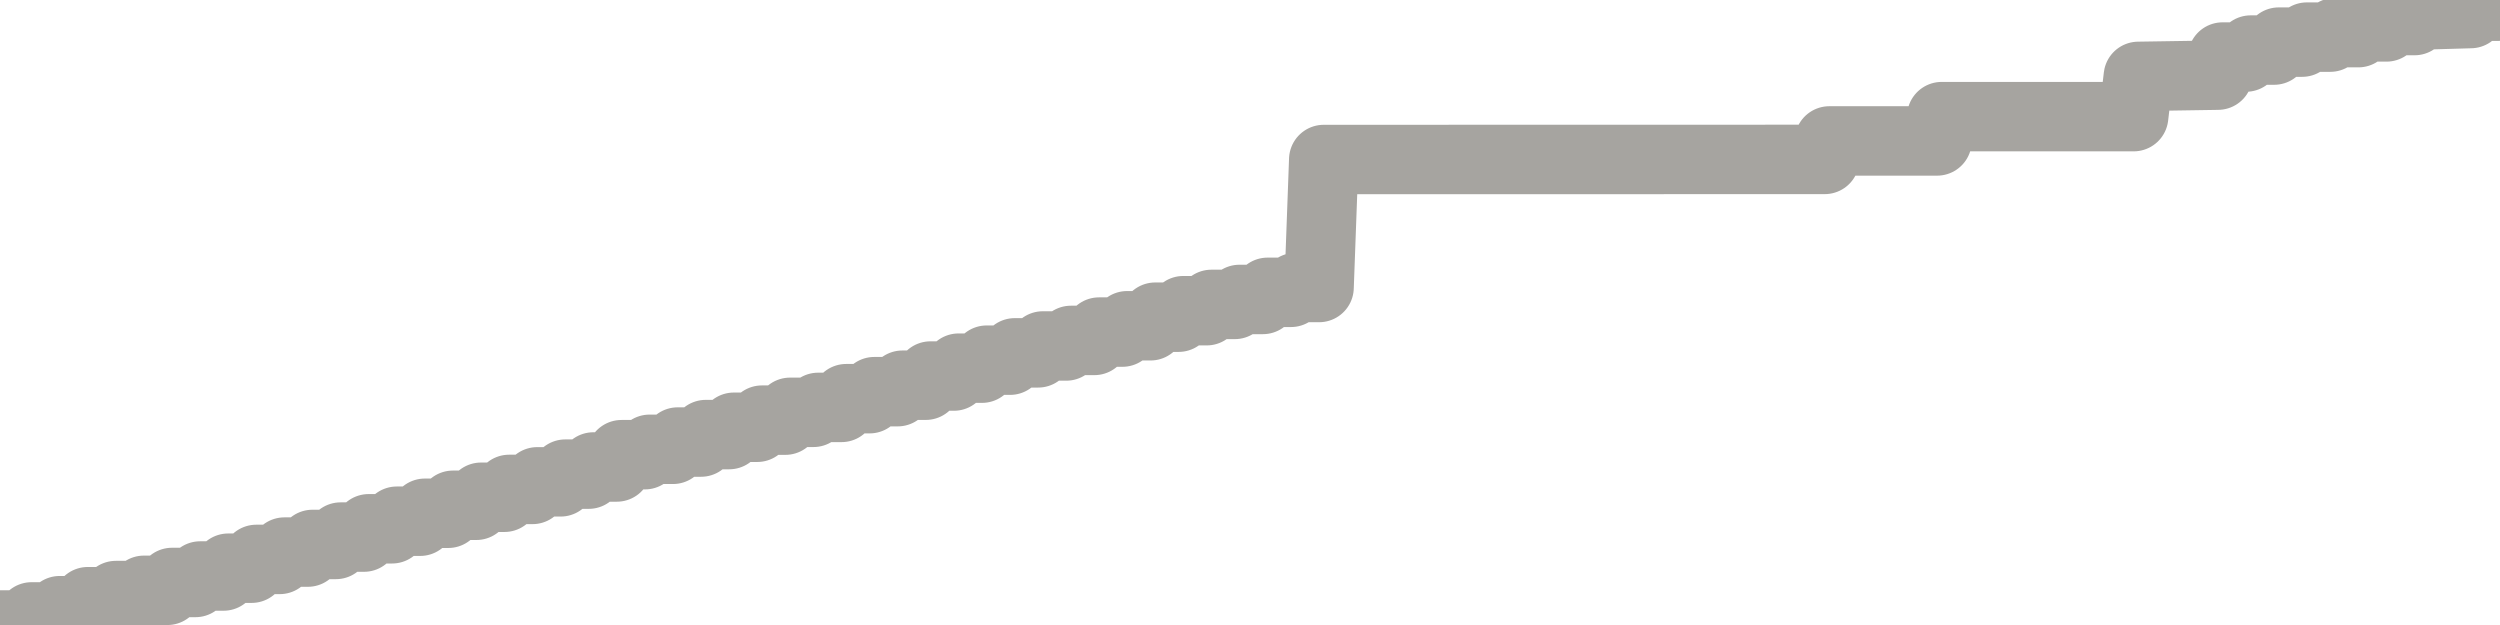<?xml version="1.0" encoding="utf-8" standalone="no"?>
<!DOCTYPE svg PUBLIC "-//W3C//DTD SVG 1.1//EN"
  "http://www.w3.org/Graphics/SVG/1.1/DTD/svg11.dtd">
<svg xmlns:xlink="http://www.w3.org/1999/xlink" width="72pt" height="18pt" viewBox="0 0 72 18" xmlns="http://www.w3.org/2000/svg" version="1.1">
 <defs>
  <style type="text/css">*{stroke-linejoin: round; stroke-linecap: butt}</style>
 </defs>
 <g id="figure_1">
  <g id="patch_1">
   <path d="M 0 18 
L 72 18 
L 72 0 
L 0 0 
L 0 18 
z
" style="fill: none"/>
  </g>
  <g id="axes_1">
   <g id="patch_2">
    <path d="M 0 18 
L 72 18 
L 72 0 
L 0 0 
L 0 18 
z
" style="fill: none; opacity: 0"/>
   </g>
   <g id="line2d_1">
    <path d="M 0 18 
L 0.775 18 
L 0.91 17.767 
L 1.584 17.767 
L 1.719 17.588 
L 2.393 17.588 
L 2.528 17.329 
L 3.202 17.329 
L 3.337 17.152 
L 4.011 17.152 
L 4.146 17.001 
L 4.82 17.001 
L 4.955 16.775 
L 5.629 16.775 
L 5.764 16.589 
L 6.438 16.589 
L 6.573 16.364 
L 7.247 16.364 
L 7.382 16.111 
L 8.056 16.111 
L 8.191 15.9 
L 8.865 15.9 
L 9 15.68 
L 9.674 15.68 
L 9.809 15.468 
L 10.483 15.468 
L 10.618 15.229 
L 11.292 15.229 
L 11.427 15.011 
L 12.101 15.011 
L 12.236 14.782 
L 12.91 14.782 
L 13.045 14.552 
L 13.719 14.552 
L 13.854 14.321 
L 14.528 14.321 
L 14.663 14.095 
L 15.337 14.095 
L 15.472 13.877 
L 16.146 13.877 
L 16.281 13.655 
L 16.955 13.655 
L 17.09 13.449 
L 17.764 13.449 
L 17.899 13.095 
L 18.573 13.095 
L 18.708 12.94 
L 19.382 12.94 
L 19.517 12.731 
L 20.191 12.731 
L 20.326 12.516 
L 21 12.516 
L 21.135 12.305 
L 21.809 12.305 
L 21.944 12.1 
L 22.618 12.1 
L 22.753 11.875 
L 23.427 11.875 
L 23.562 11.733 
L 24.236 11.733 
L 24.371 11.482 
L 25.045 11.482 
L 25.18 11.28 
L 25.854 11.28 
L 25.989 11.094 
L 26.663 11.094 
L 26.798 10.83 
L 27.472 10.83 
L 27.607 10.603 
L 28.281 10.603 
L 28.416 10.373 
L 29.09 10.373 
L 29.225 10.162 
L 29.899 10.162 
L 30.034 9.964 
L 30.708 9.964 
L 30.843 9.804 
L 31.517 9.804 
L 31.652 9.564 
L 32.326 9.564 
L 32.461 9.382 
L 33.135 9.382 
L 33.27 9.135 
L 33.944 9.135 
L 34.079 8.948 
L 34.753 8.948 
L 34.888 8.767 
L 35.562 8.767 
L 35.697 8.624 
L 36.371 8.624 
L 36.506 8.419 
L 37.18 8.419 
L 37.315 8.28 
L 37.989 8.28 
L 38.124 4.594 
L 52.551 4.591 
L 52.685 4.059 
L 55.787 4.059 
L 55.921 3.359 
L 61.449 3.359 
L 61.584 2.2 
L 63.876 2.164 
L 64.011 1.643 
L 64.685 1.643 
L 64.82 1.442 
L 65.494 1.442 
L 65.629 1.213 
L 66.303 1.213 
L 66.438 1.069 
L 67.112 1.069 
L 67.247 0.94 
L 67.921 0.94 
L 68.056 0.775 
L 68.73 0.775 
L 68.865 0.592 
L 69.539 0.592 
L 69.674 0.433 
L 71.157 0.39 
L 71.292 0.178 
L 71.966 0.178 
L 72 0 
L 72 0 
" clip-path="url(#p60acd7917b)" style="fill: none; stroke: #a6a4a0; stroke-width: 2; stroke-linecap: square"/>
   </g>
  </g>
  <g id="axes_2"/>
 </g>
 <defs>
  <clipPath id="p60acd7917b">
   <rect x="0" y="0" width="72" height="18"/>
  </clipPath>
 </defs>
</svg>
